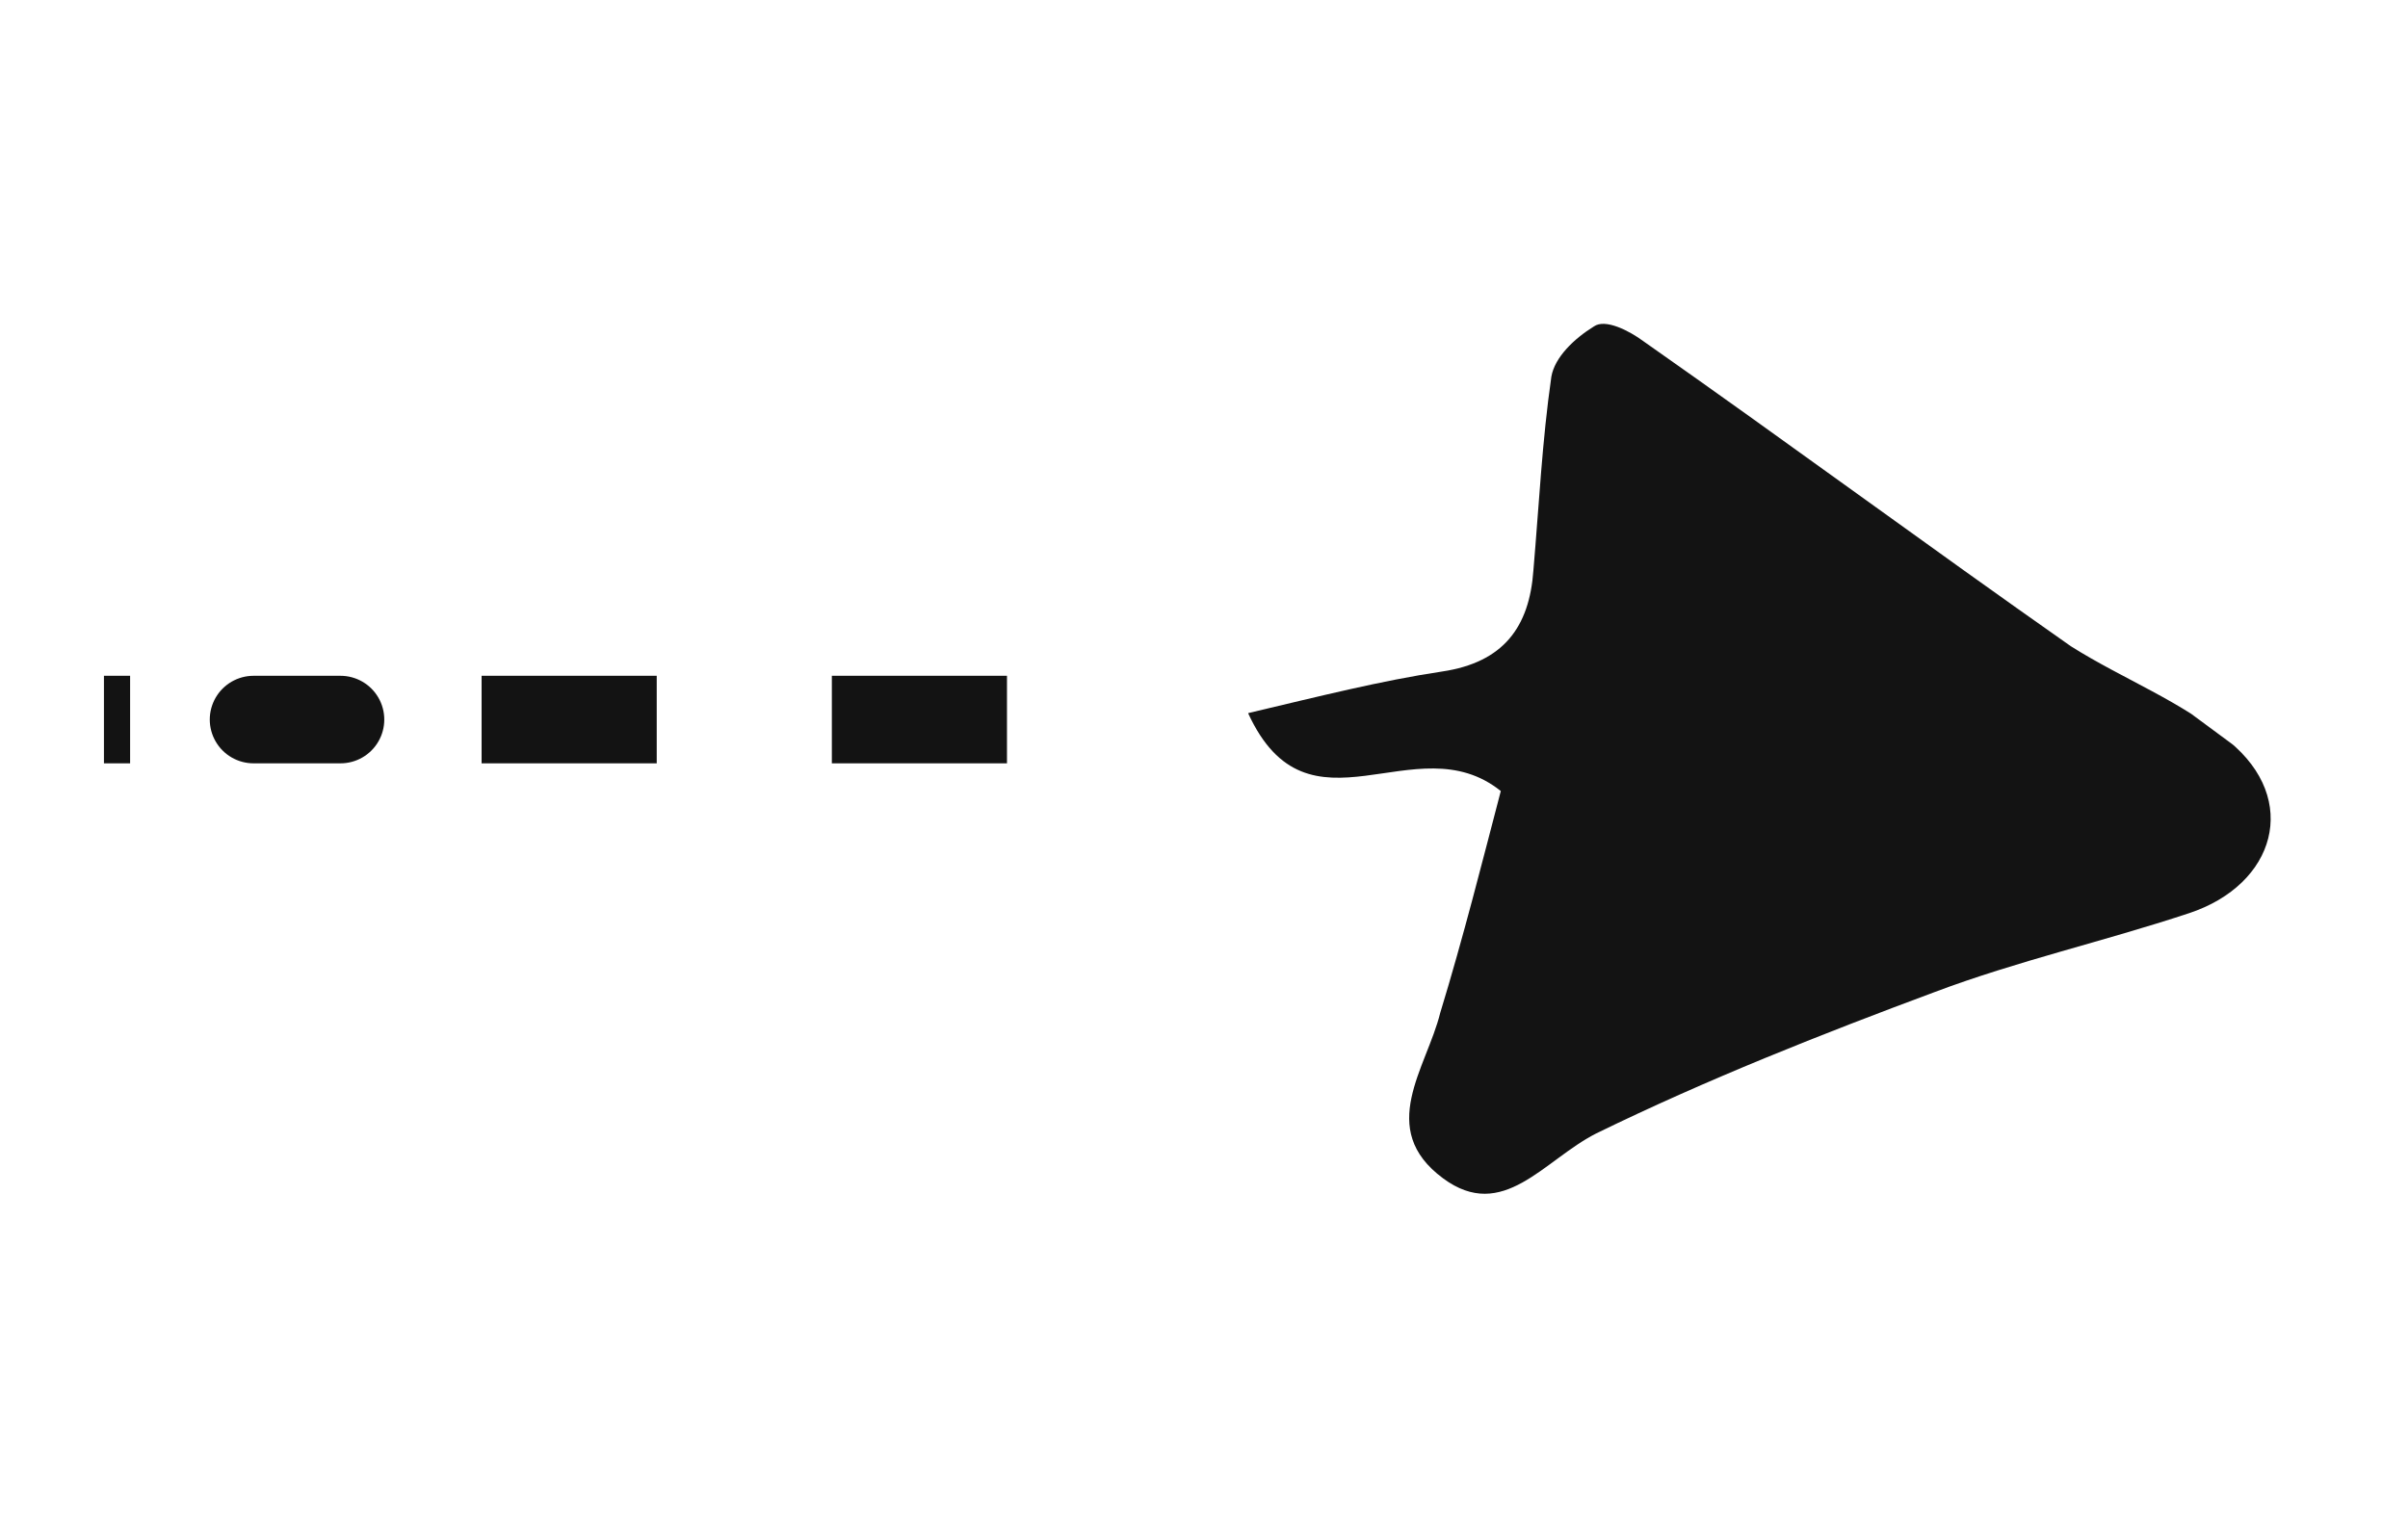 <?xml version="1.0" encoding="UTF-8"?> <svg xmlns="http://www.w3.org/2000/svg" width="55" height="35" viewBox="0 0 55 35" fill="none"> <g clip-path="url(#clip0)"> <path fill-rule="evenodd" clip-rule="evenodd" d="M28.507 16.293C29.888 19.304 32.328 16.507 34.279 18.073C33.87 19.636 33.422 21.419 32.895 23.143C32.583 24.405 31.433 25.793 32.961 26.922C34.328 27.933 35.258 26.507 36.454 25.898C38.985 24.661 41.618 23.622 44.191 22.665C46.087 21.951 48.024 21.518 49.999 20.864C51.975 20.21 52.541 18.266 50.912 16.938C49.846 16.025 48.482 15.514 47.297 14.763C44.021 12.465 40.804 10.088 37.528 7.79C37.206 7.553 36.664 7.276 36.406 7.458C35.948 7.741 35.511 8.164 35.434 8.605C35.224 10.066 35.154 11.507 35.024 13.028C34.933 14.329 34.339 15.133 32.94 15.342C31.542 15.552 30.164 15.902 28.507 16.293Z" fill="#131313"></path> </g> <path d="M23 16.44C-11.001 16.44 18.873 16.44 2.374 16.44" stroke="#131313" stroke-width="2" stroke-dasharray="4 4"></path> <defs> <clipPath id="clip0"> <rect width="18.7" height="20.6" fill="white" transform="matrix(0.594 -0.804 -0.804 -0.594 41.565 33.283)"></rect> </clipPath> </defs> </svg> 